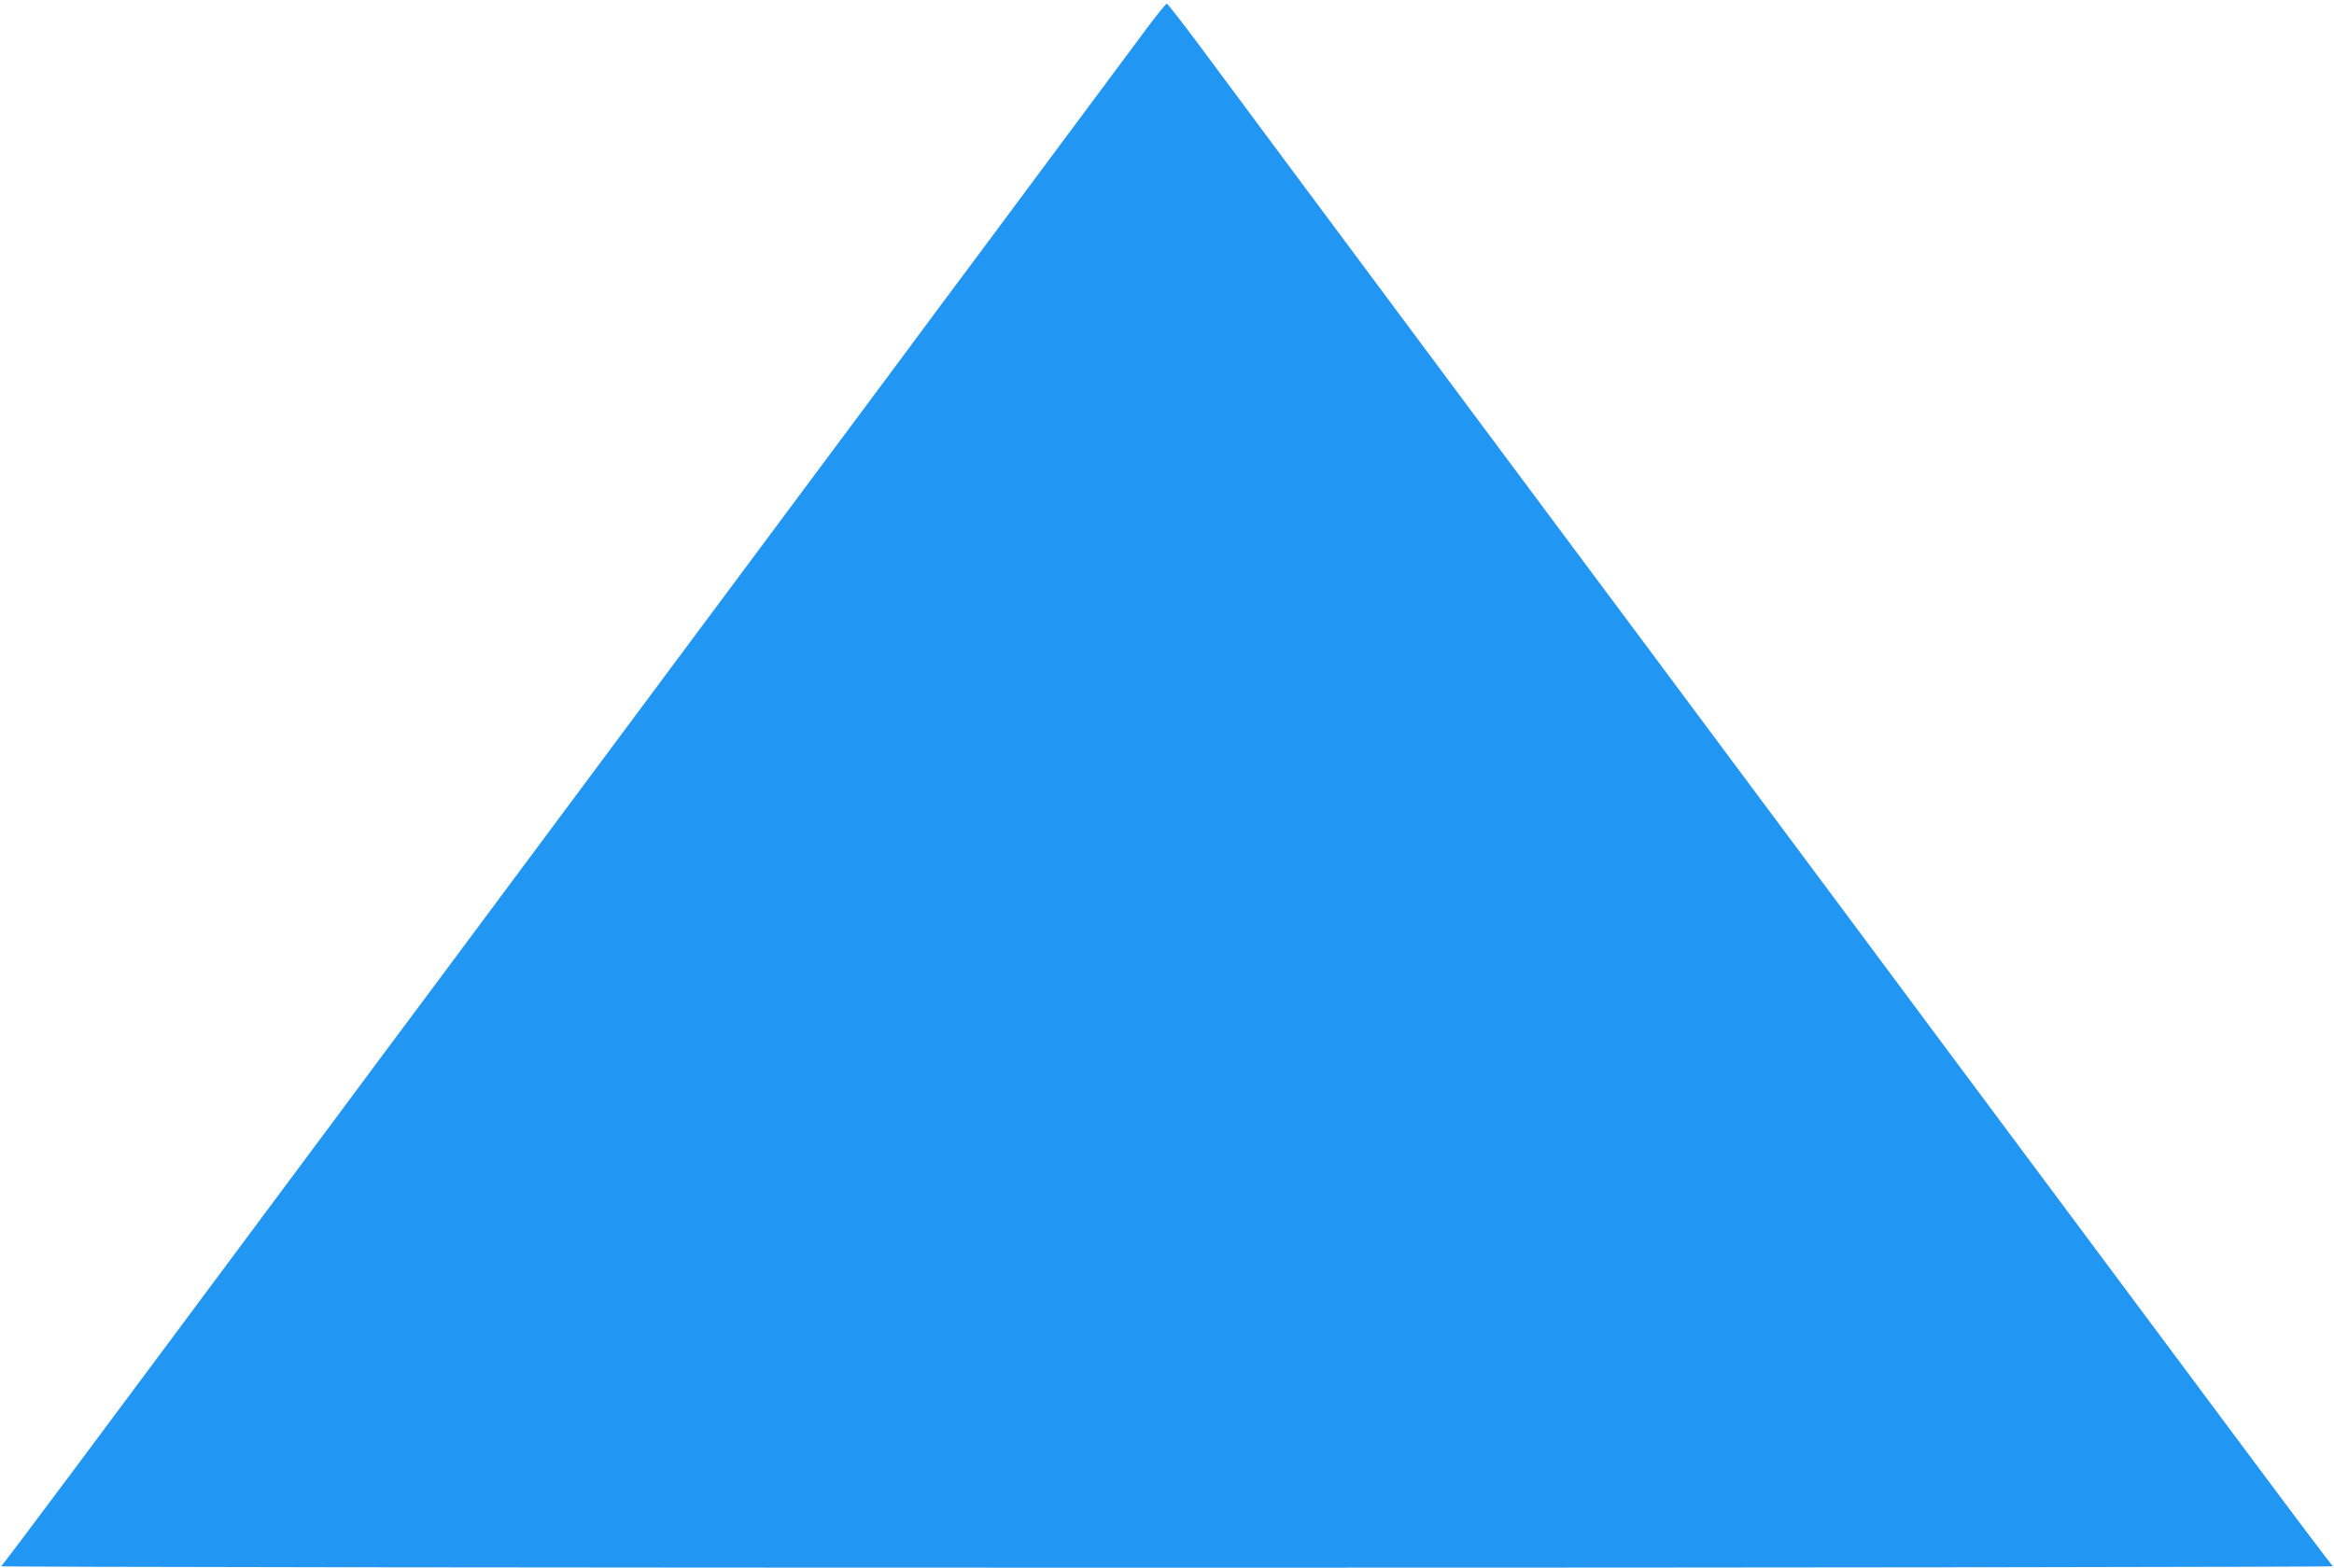 <?xml version="1.0" standalone="no"?>
<!DOCTYPE svg PUBLIC "-//W3C//DTD SVG 20010904//EN"
 "http://www.w3.org/TR/2001/REC-SVG-20010904/DTD/svg10.dtd">
<svg version="1.0" xmlns="http://www.w3.org/2000/svg"
 width="1280pt" height="860pt" viewBox="0 0 1280 860"
 preserveAspectRatio="xMidYMid meet">
<g transform="translate(0,860) scale(0.1,-0.1)"
fill="#2196f3" stroke="none">
<path d="M6288 8443 c-91 -123 -477 -642 -928 -1248 -86 -115 -294 -394 -461
-620 -404 -542 -1038 -1395 -1444 -1940 -166 -223 -455 -612 -1092 -1468 -169
-226 -384 -515 -478 -642 -94 -126 -310 -417 -480 -645 -170 -228 -379 -509
-465 -625 -86 -115 -329 -442 -540 -725 -211 -283 -388 -518 -394 -522 -6 -4
2871 -8 6394 -8 3523 0 6400 4 6394 8 -6 4 -197 257 -424 562 -227 305 -477
641 -555 745 -78 105 -321 431 -540 725 -219 294 -487 654 -596 800 -108 146
-346 465 -528 710 -182 245 -516 693 -741 995 -225 303 -510 685 -633 850
-450 604 -965 1295 -1117 1500 -343 461 -925 1243 -1084 1458 -93 125 -173
227 -177 227 -5 0 -55 -62 -111 -137z"/>
</g>
</svg>
